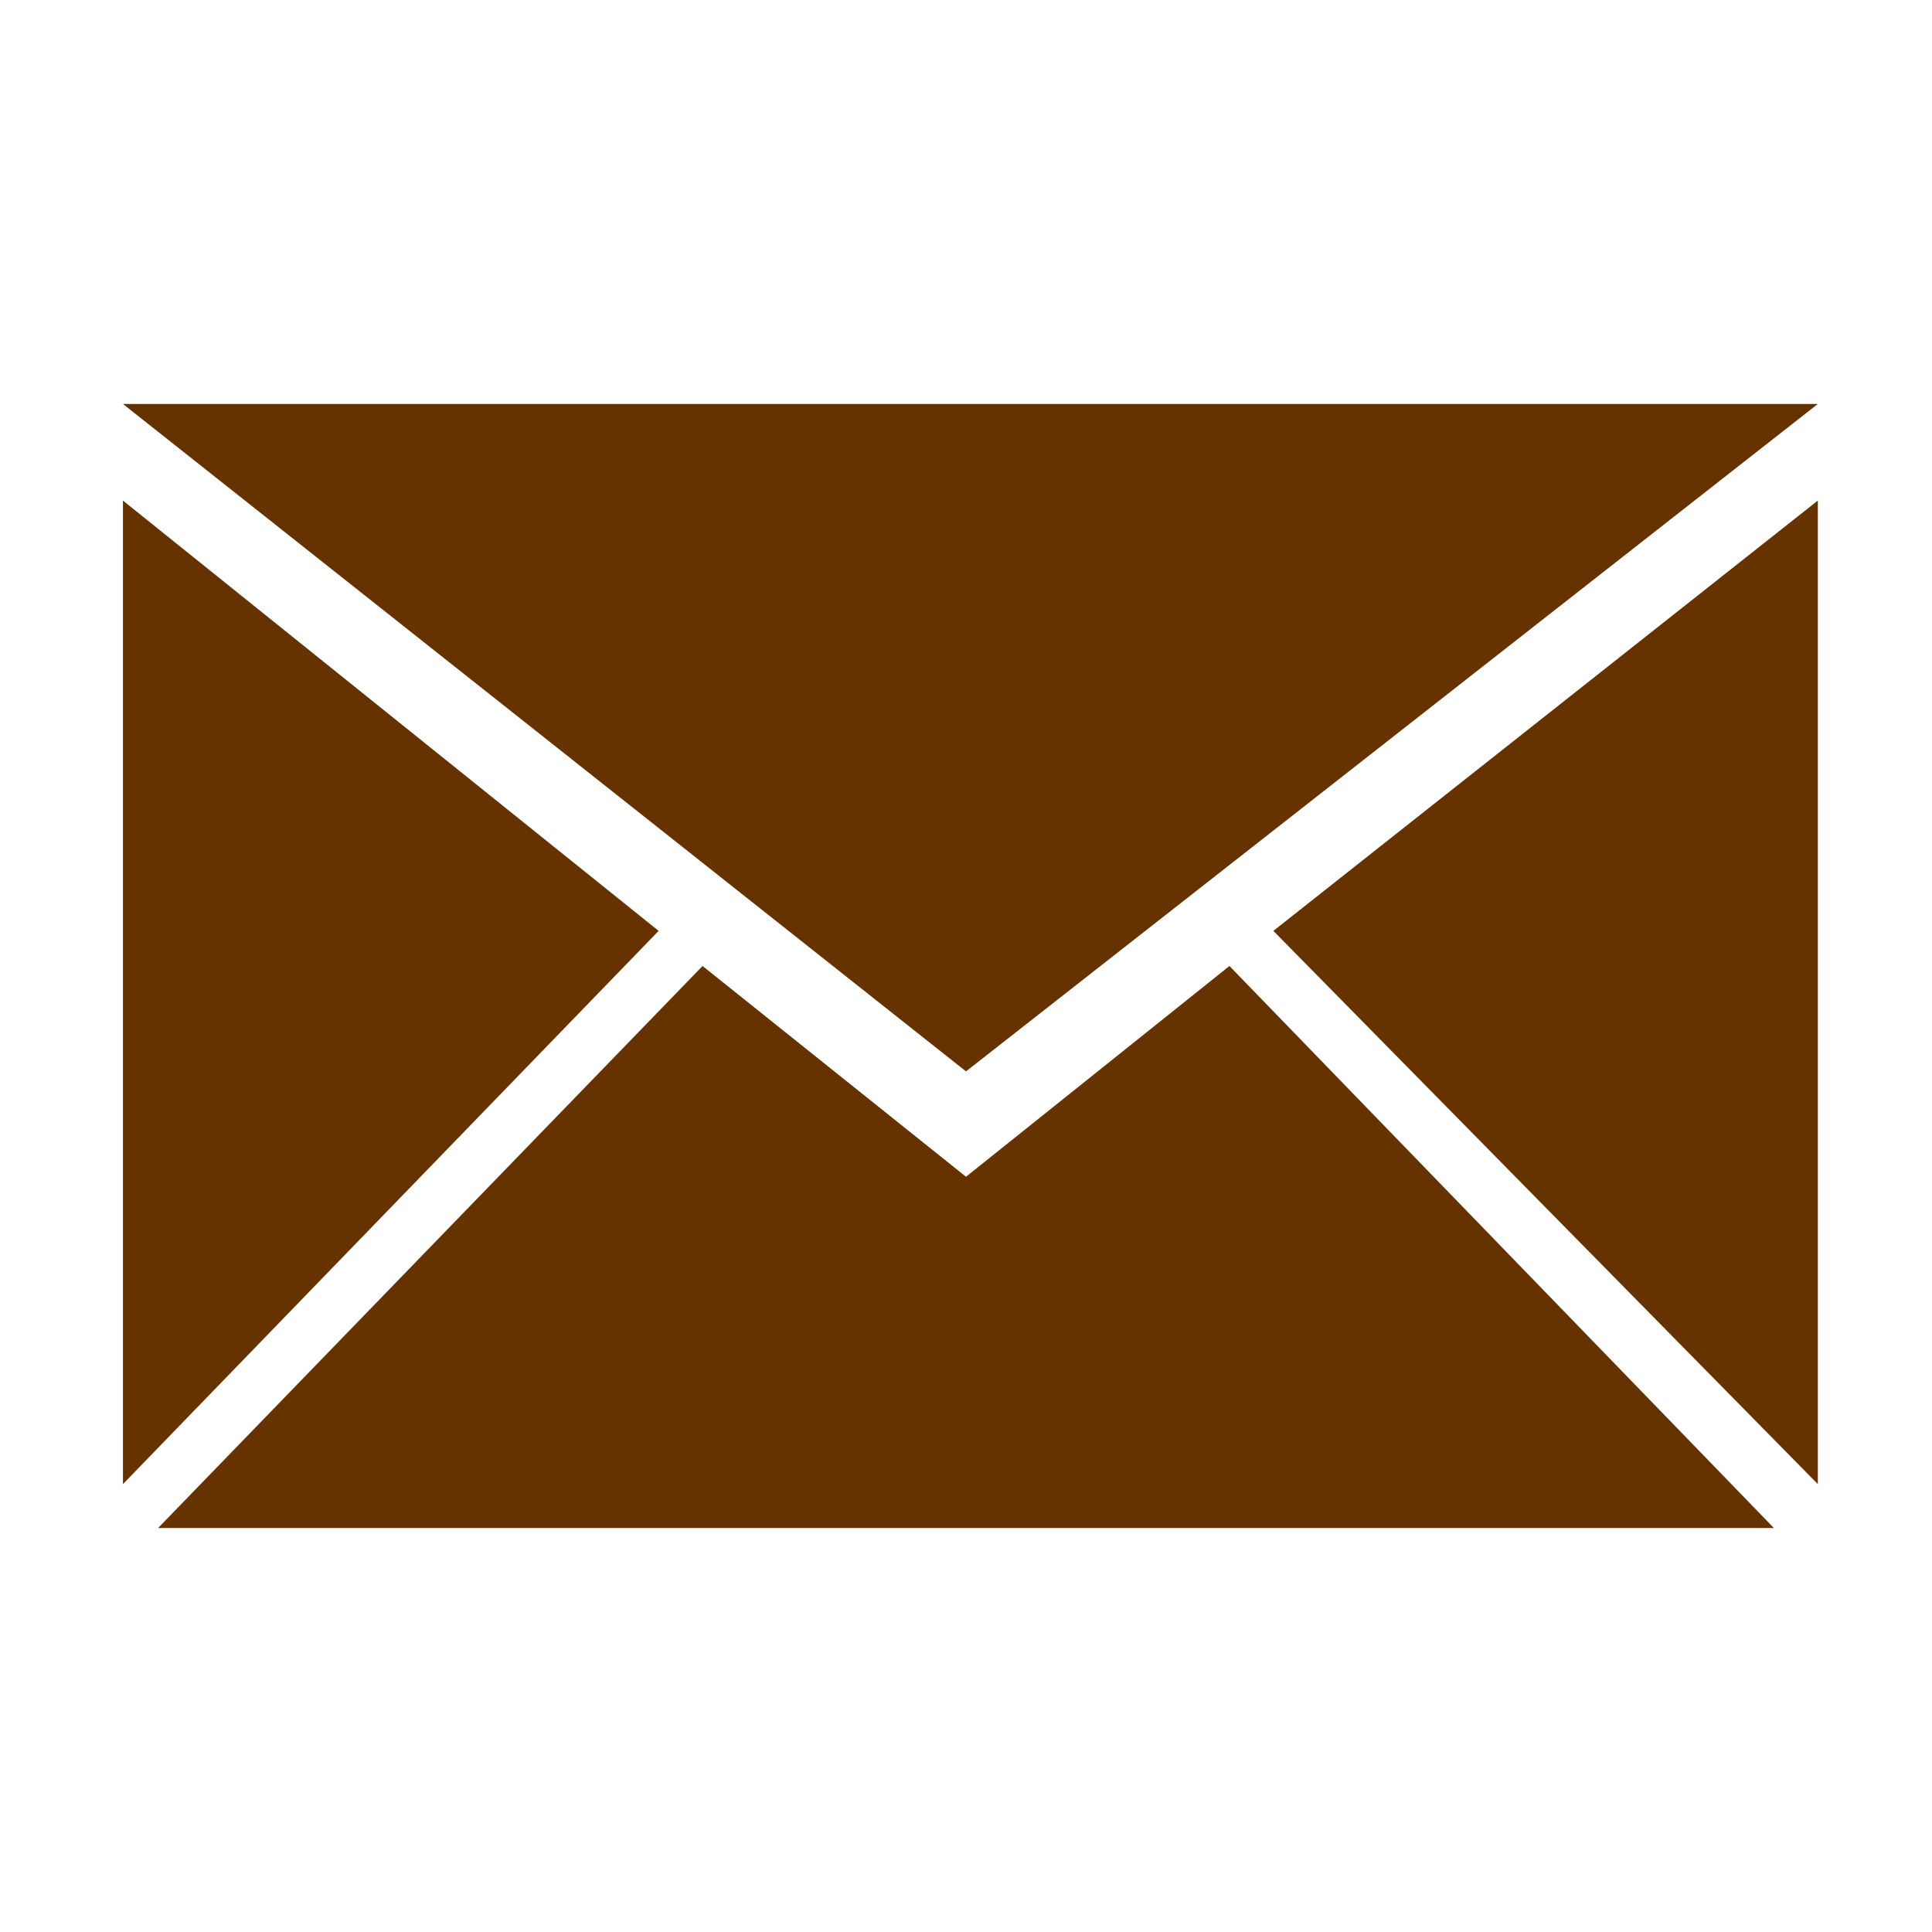 <?xml version="1.0" encoding="UTF-8"?>
<svg id="icon-pnav-contact-select" xmlns="http://www.w3.org/2000/svg" version="1.1" viewBox="0 0 22 22">
  <defs>
    <style>
      .cls-1 {
        fill: #630;
        stroke-width: 0px;
      }
    </style>
  </defs>
  <polygon class="cls-1" points="11 12.2 20.7 4.6 20.7 4.6 1.4 4.6 11 12.2"/>
  <g>
    <polygon class="cls-1" points="20.7 16.9 20.7 5.7 14.5 10.6 20.7 16.9"/>
    <polygon class="cls-1" points="1.8 17.4 20.2 17.4 14 11 11 13.4 8 11 1.8 17.4"/>
    <polygon class="cls-1" points="7.5 10.6 1.4 5.7 1.4 16.9 7.5 10.6"/>
  </g>
</svg>